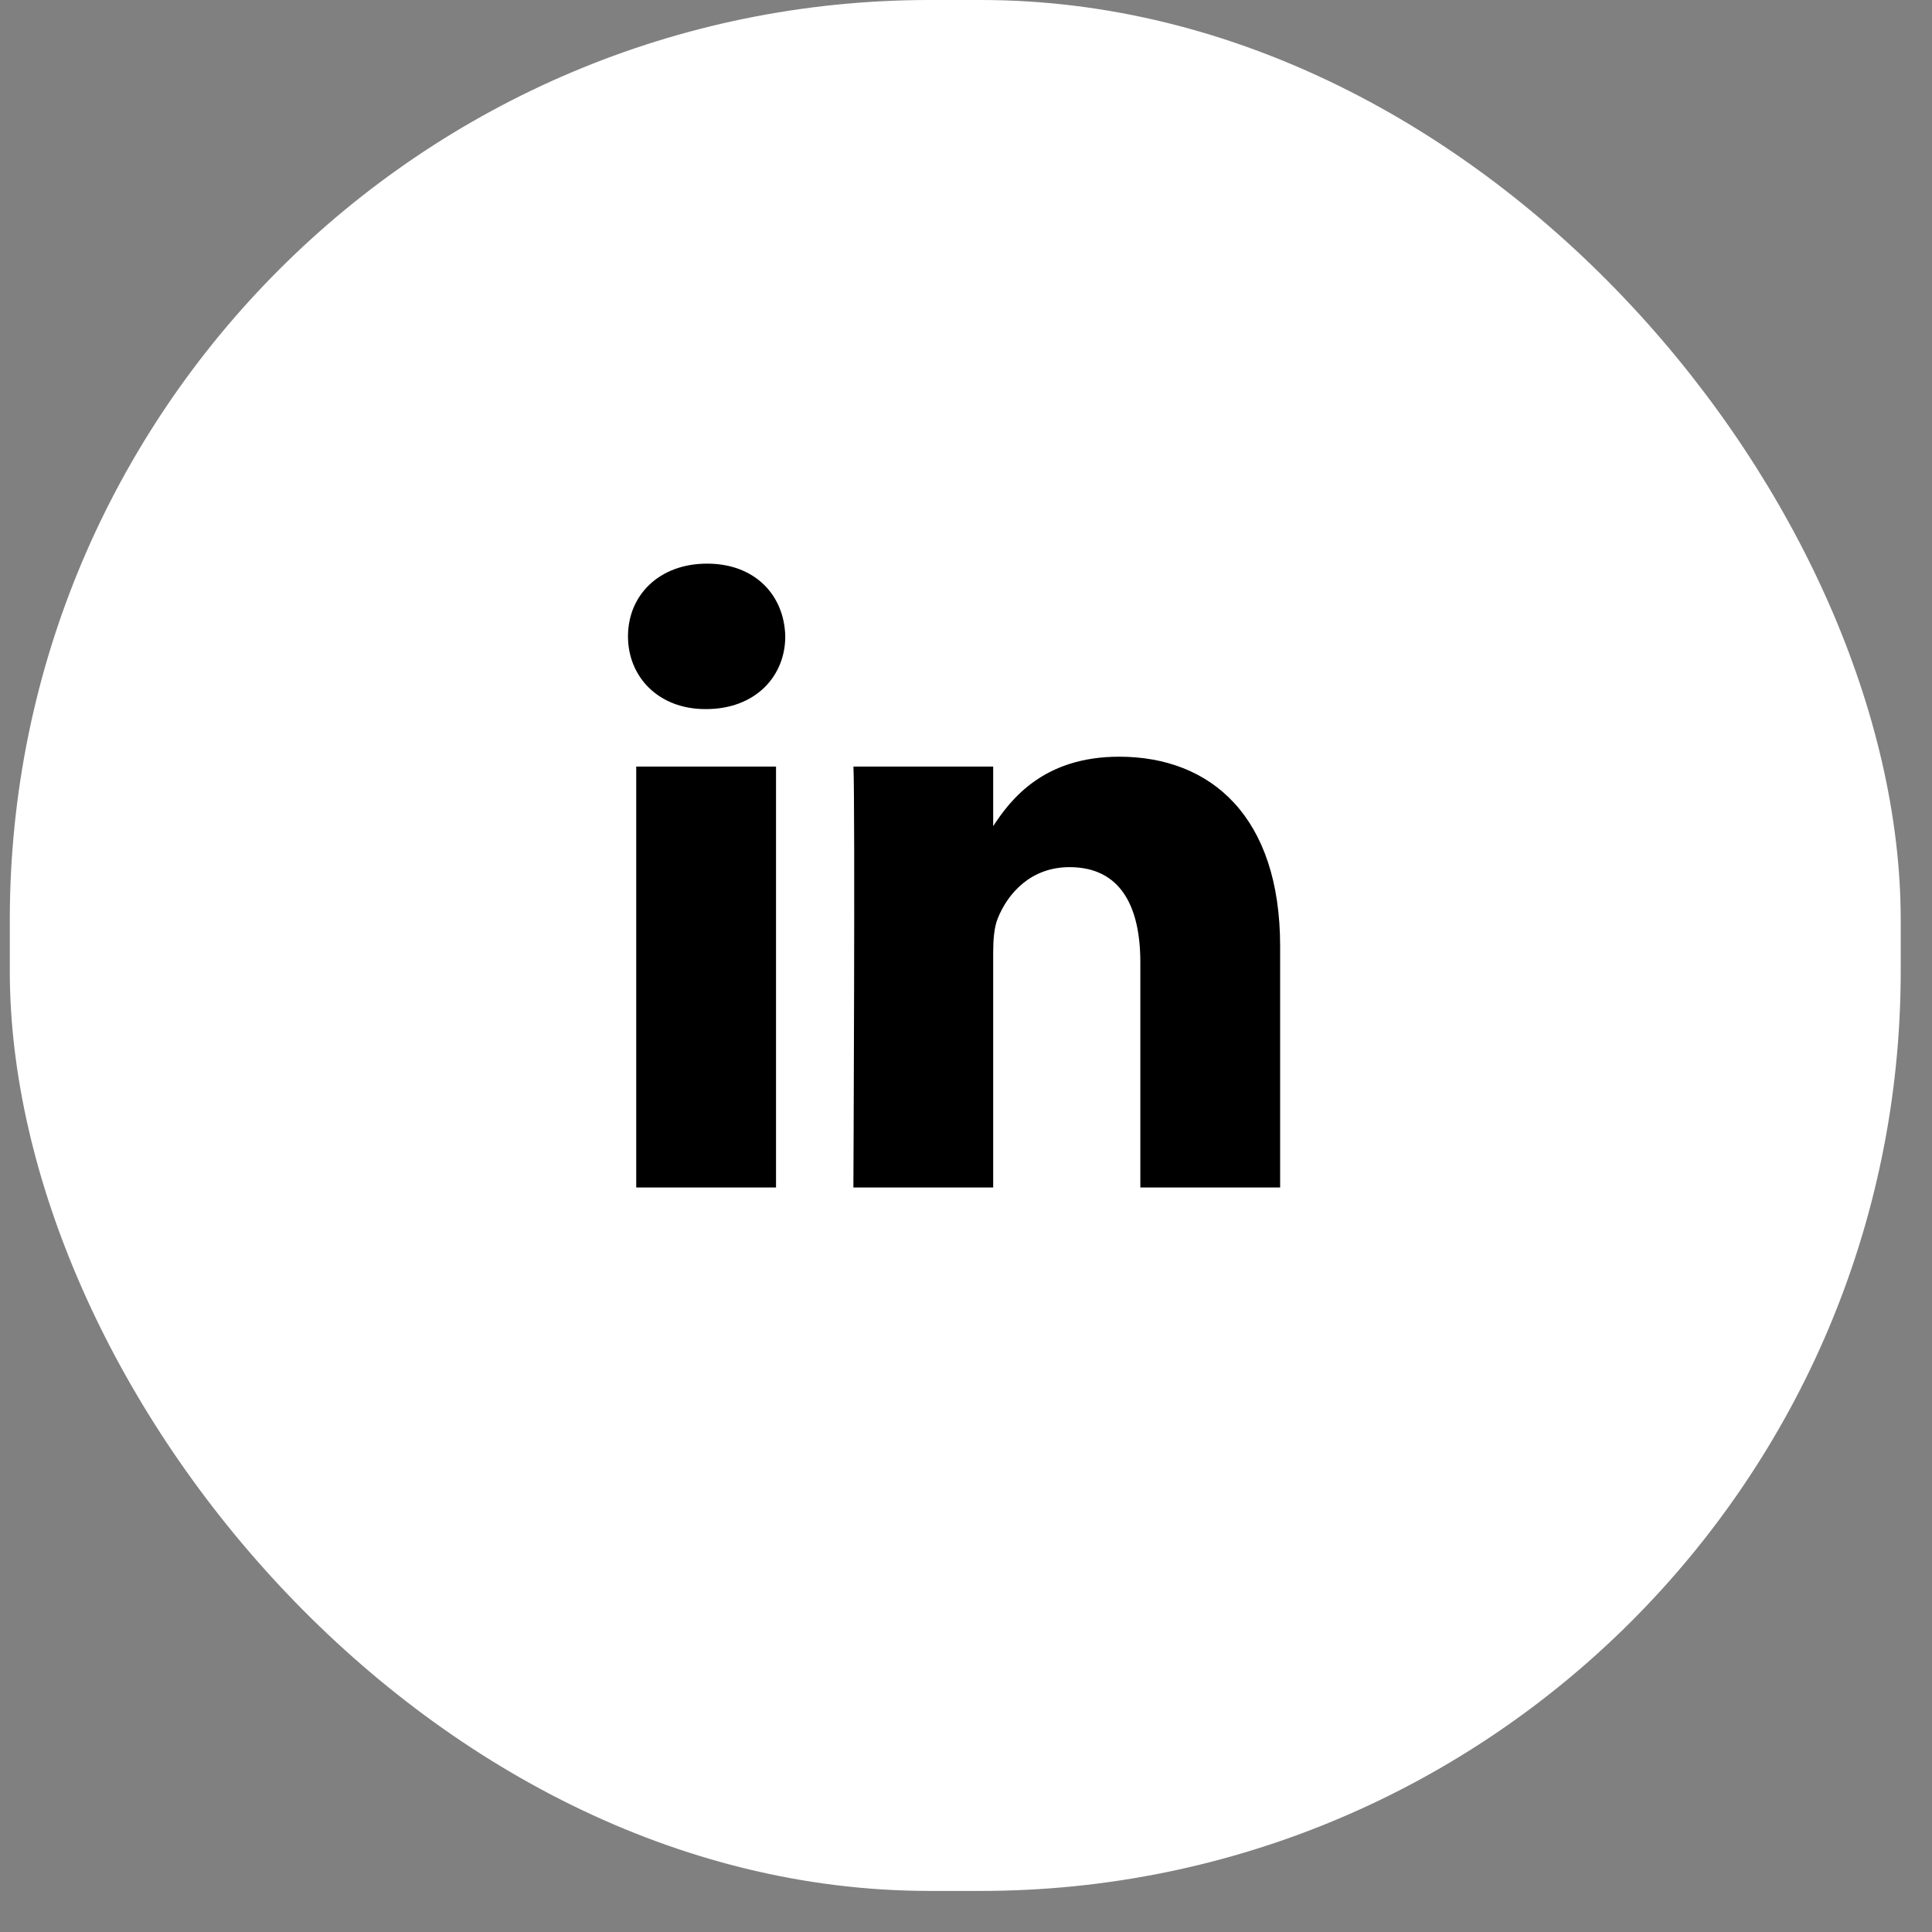<svg width="42" height="42" viewBox="0 0 42 42" fill="none" xmlns="http://www.w3.org/2000/svg">
<rect x="0" y="0" width="42" height="42" fill="#808080" stroke="none"/>
<rect x="0.213" width="41.107" height="41.107" rx="20" fill="white"/>
<path d="M16.87 25.815V16.664H13.831V25.815H16.871H16.87ZM15.351 15.415C16.411 15.415 17.071 14.712 17.071 13.834C17.051 12.936 16.411 12.253 15.372 12.253C14.332 12.253 13.652 12.936 13.652 13.834C13.652 14.712 14.312 15.415 15.332 15.415H15.351L15.351 15.415ZM18.552 25.815H21.591V20.706C21.591 20.432 21.611 20.159 21.691 19.963C21.911 19.417 22.411 18.851 23.251 18.851C24.35 18.851 24.79 19.69 24.79 20.92V25.815H27.829V20.569C27.829 17.758 26.33 16.45 24.33 16.45C22.691 16.45 21.971 17.367 21.571 17.991H21.591V16.665H18.553C18.592 17.523 18.552 25.816 18.552 25.816L18.552 25.815Z" fill="black"/>
</svg>
